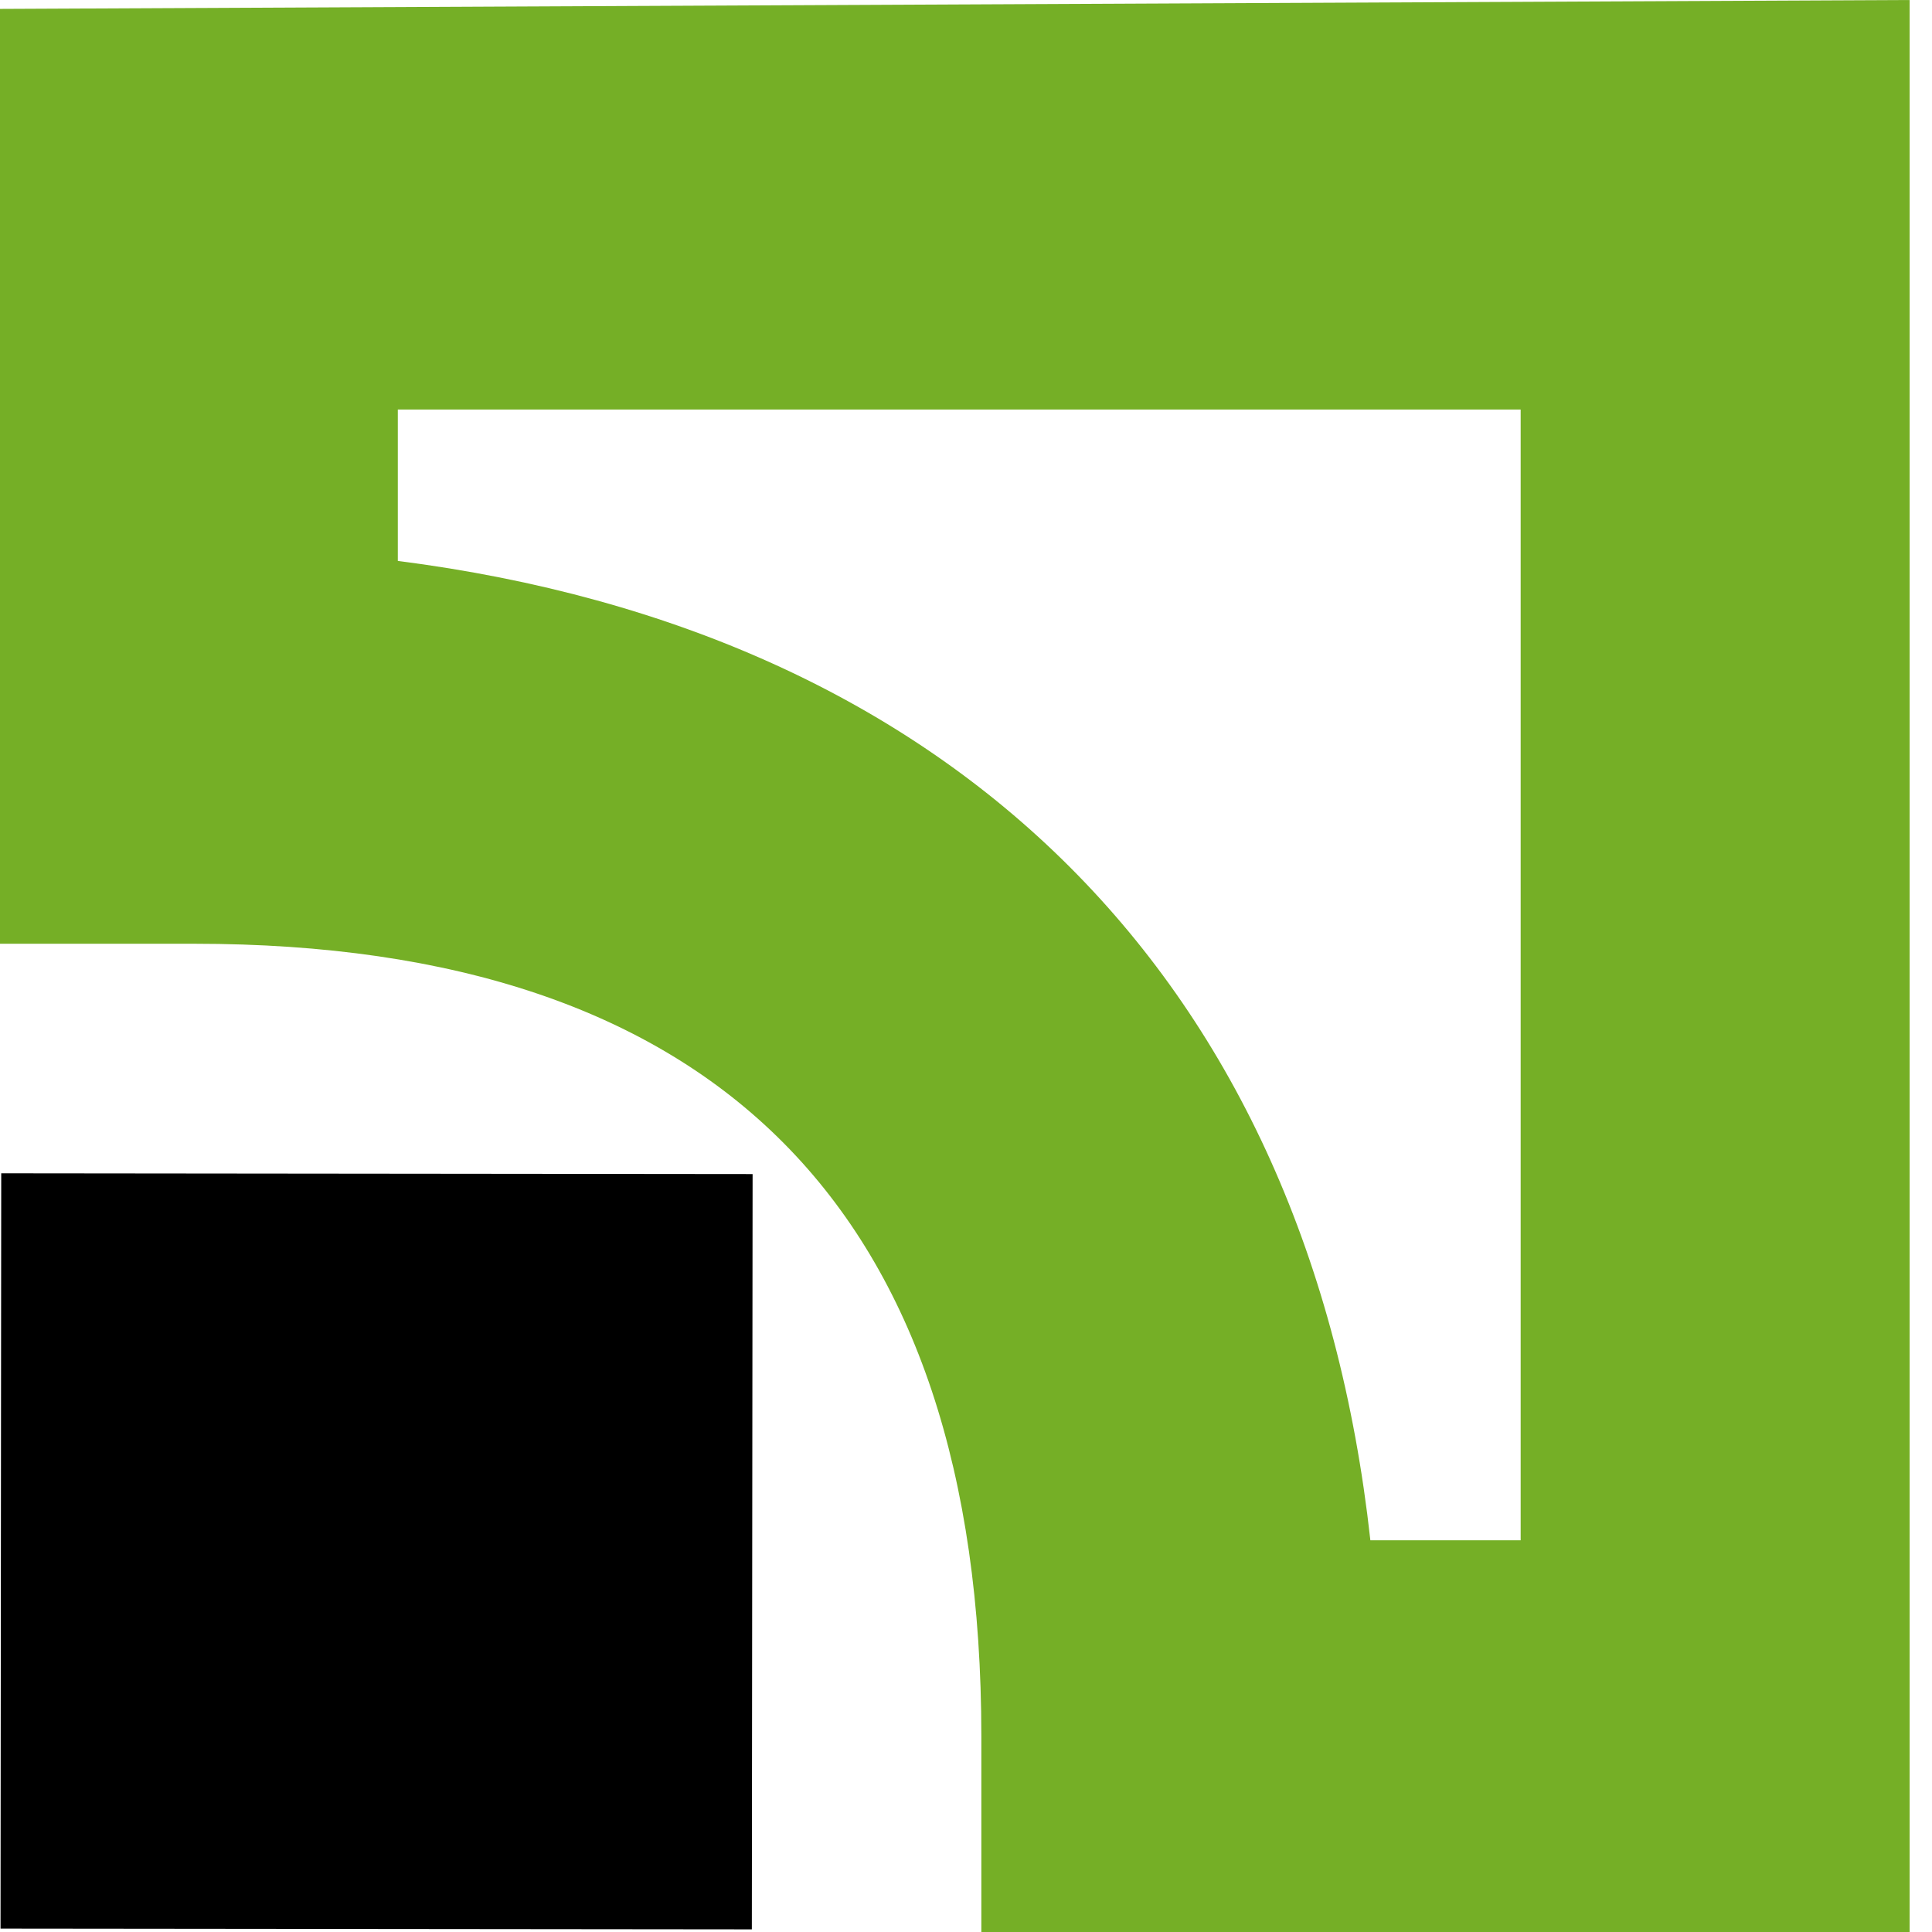 <?xml version="1.0" encoding="UTF-8"?>
<svg xmlns="http://www.w3.org/2000/svg" width="33" height="33" viewBox="0 0 33 33" fill="none">
  <path fill-rule="evenodd" clip-rule="evenodd" d="M0 16.12V0.152L32.618 0V33H16.762V29.654C16.762 20.682 12.232 16.12 3.322 16.12H0ZM25.974 26.309V6.995H6.795V9.581C16.309 10.797 22.349 16.728 23.407 26.309H25.974Z" fill="#75AF26"></path>
  <path d="M12.842 32.955L0.009 32.942L0.021 20.041L12.855 20.054L12.842 32.955Z" fill="black"></path>
</svg>
